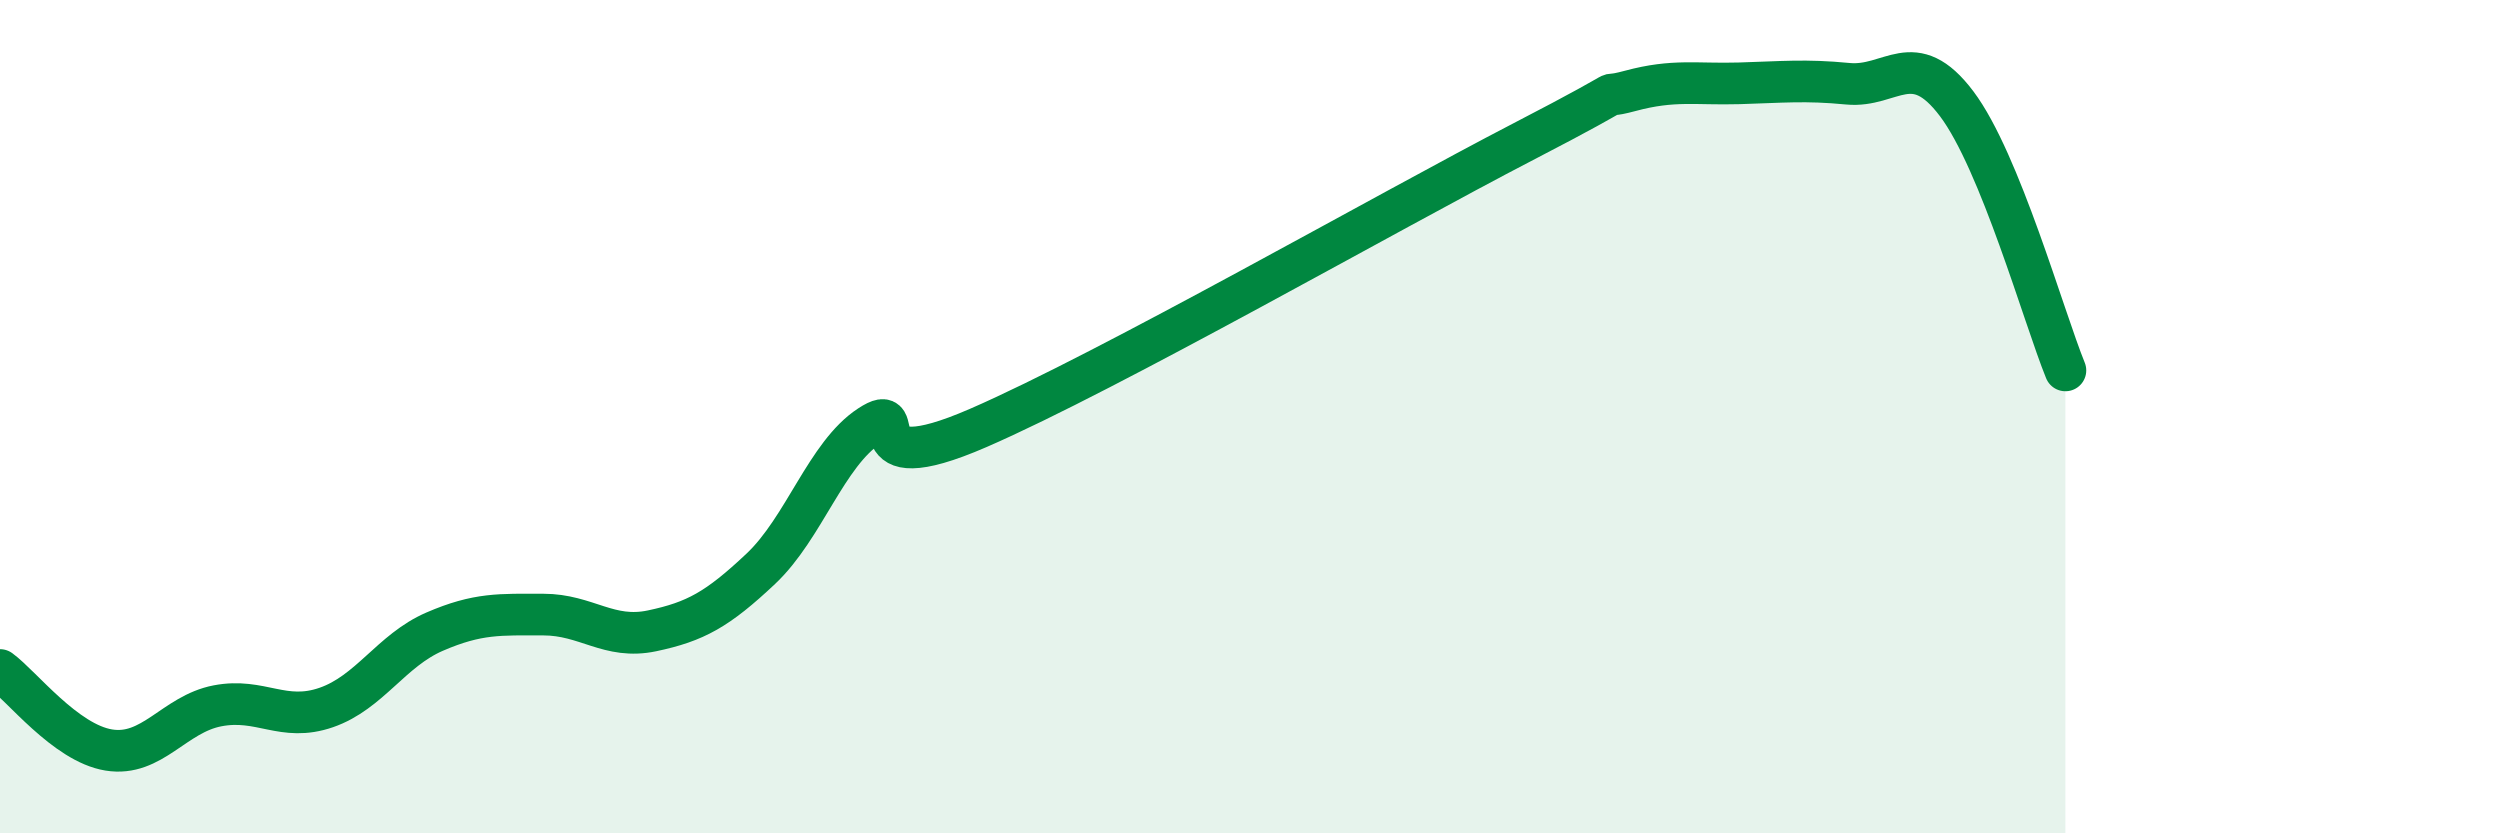 
    <svg width="60" height="20" viewBox="0 0 60 20" xmlns="http://www.w3.org/2000/svg">
      <path
        d="M 0,16.08 C 0.52,16.46 1.57,17.83 2.61,18 C 3.65,18.17 4.18,17.14 5.22,16.94 C 6.26,16.74 6.79,17.34 7.83,16.98 C 8.87,16.62 9.39,15.61 10.43,15.16 C 11.47,14.71 12,14.75 13.04,14.75 C 14.08,14.75 14.61,15.36 15.65,15.14 C 16.69,14.92 17.22,14.63 18.26,13.65 C 19.3,12.67 19.83,10.9 20.87,10.22 C 21.91,9.54 20.35,11.63 23.48,10.27 C 26.61,8.91 33.39,5.04 36.52,3.42 C 39.65,1.8 38.09,2.46 39.13,2.18 C 40.17,1.9 40.7,2.03 41.74,2 C 42.78,1.97 43.31,1.91 44.35,2.01 C 45.39,2.11 45.92,1.11 46.96,2.49 C 48,3.87 49.05,7.61 49.57,8.89L49.57 20L0 20Z"
        fill="#008740"
        opacity="0.1"
        stroke-linecap="round"
        stroke-linejoin="round"
      />
      <path
        d="M 0,16.08 C 0.52,16.46 1.57,17.83 2.61,18 C 3.65,18.17 4.18,17.14 5.22,16.94 C 6.26,16.74 6.79,17.34 7.83,16.98 C 8.87,16.62 9.39,15.61 10.43,15.16 C 11.47,14.71 12,14.75 13.04,14.75 C 14.08,14.75 14.61,15.36 15.65,15.14 C 16.69,14.92 17.22,14.63 18.26,13.65 C 19.3,12.67 19.83,10.9 20.87,10.22 C 21.91,9.54 20.35,11.63 23.48,10.27 C 26.61,8.91 33.39,5.04 36.52,3.42 C 39.65,1.8 38.09,2.46 39.13,2.18 C 40.17,1.9 40.7,2.03 41.74,2 C 42.78,1.97 43.31,1.91 44.35,2.01 C 45.39,2.11 45.92,1.11 46.96,2.49 C 48,3.87 49.05,7.61 49.57,8.89"
        stroke="#008740"
        stroke-width="1"
        fill="none"
        stroke-linecap="round"
        stroke-linejoin="round"
      />
    </svg>
  